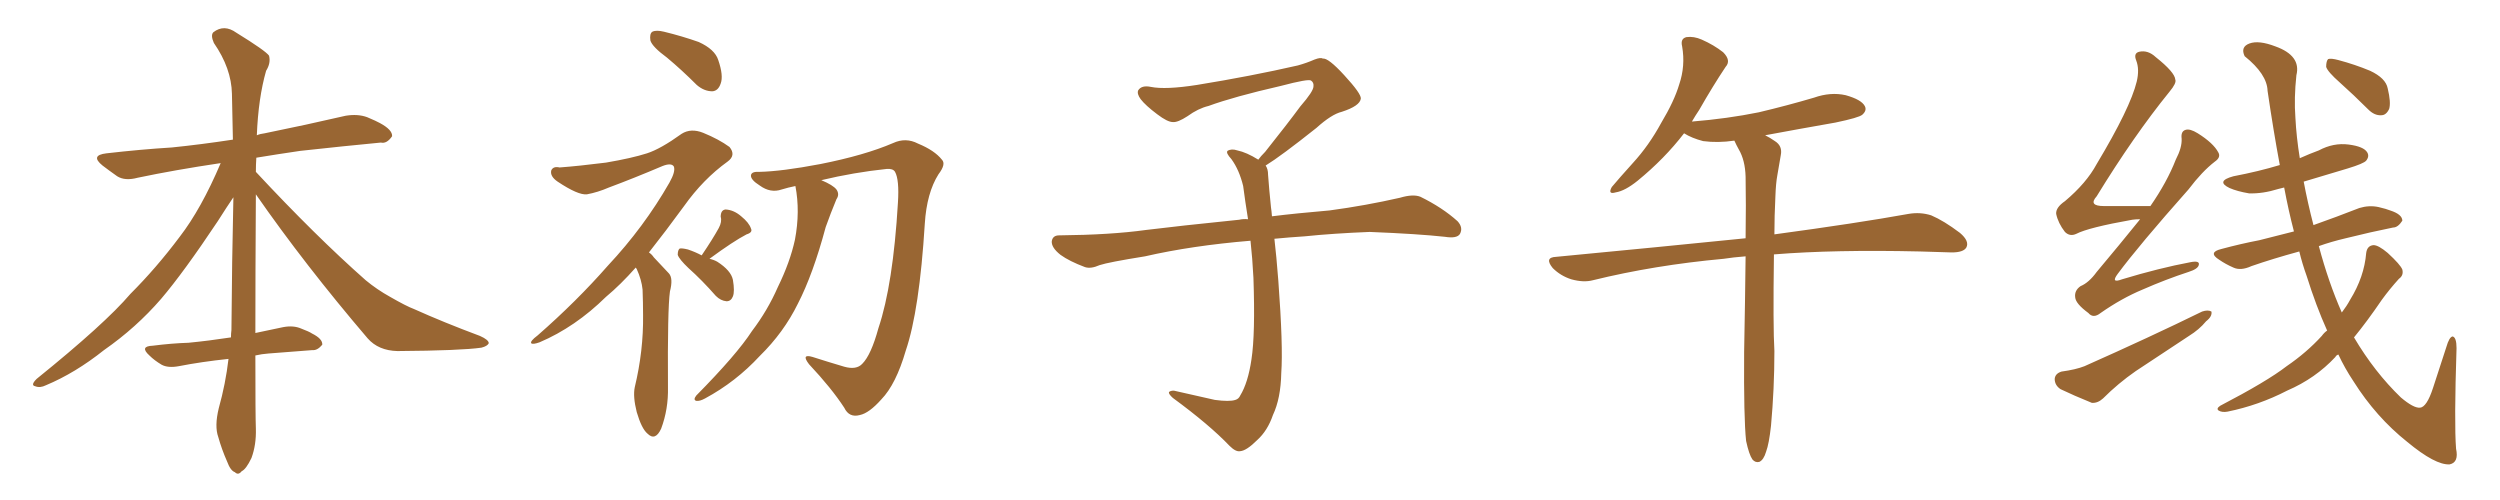 <svg xmlns="http://www.w3.org/2000/svg" xmlns:xlink="http://www.w3.org/1999/xlink" width="750" height="150"><path fill="#996633" padding="10" d="M76.76 58.30L76.76 58.30L76.76 58.30Q76.61 83.50 76.61 99.90L76.61 99.90Q80.86 99.02 84.96 98.14L84.96 98.14Q88.04 97.56 90.38 98.58L90.38 98.58Q92.72 99.46 93.60 100.05L93.60 100.05Q96.83 101.66 96.68 103.42L96.68 103.42Q95.21 105.18 93.75 105.03L93.75 105.03Q87.74 105.47 80.57 106.05L80.57 106.05Q78.52 106.20 76.61 106.64L76.61 106.64Q76.61 124.95 76.76 128.61L76.76 128.61Q76.90 133.45 75.44 137.40L75.44 137.40Q73.83 140.77 72.51 141.36L72.51 141.36Q71.48 142.68 70.46 141.65L70.46 141.65Q69.14 141.21 68.12 138.43L68.12 138.43Q66.50 134.77 65.48 131.10L65.48 131.10Q64.31 127.88 65.63 122.46L65.63 122.46Q67.68 115.14 68.55 107.67L68.55 107.67Q60.35 108.54 53.61 109.86L53.61 109.86Q50.39 110.45 48.49 109.42L48.49 109.42Q46.29 108.11 44.82 106.64L44.82 106.64Q41.75 103.86 45.85 103.71L45.85 103.71Q51.56 102.98 56.54 102.83L56.54 102.83Q62.55 102.25 69.29 101.22L69.29 101.22Q69.29 100.05 69.43 99.02L69.43 99.02Q69.58 78.22 70.02 59.18L70.02 59.18Q68.12 61.96 65.33 66.36L65.33 66.36Q55.08 81.74 48.34 89.65L48.34 89.65Q40.87 98.29 31.20 105.03L31.20 105.03Q22.56 111.91 13.77 115.58L13.77 115.58Q12.01 116.46 10.55 115.87L10.55 115.87Q9.08 115.58 10.99 113.67L10.99 113.67Q31.49 97.12 39.11 88.18L39.11 88.18Q46.88 80.42 53.91 71.04L53.91 71.04Q60.35 62.70 66.21 48.93L66.21 48.93Q52.44 50.98 41.31 53.32L41.31 53.32Q37.50 54.35 35.16 52.88L35.16 52.88Q32.67 51.12 30.76 49.66L30.76 49.66Q26.95 46.58 31.93 46.00L31.93 46.00Q42.19 44.82 51.56 44.24L51.56 44.24Q60.21 43.36 69.87 41.89L69.87 41.89Q69.73 34.72 69.58 28.13L69.58 28.13Q69.43 20.51 64.16 12.89L64.16 12.89Q63.13 10.55 64.01 9.67L64.01 9.67Q67.24 7.18 70.90 9.81L70.90 9.81Q79.69 15.23 80.71 16.70L80.71 16.70Q81.30 18.90 79.83 21.24L79.83 21.24Q77.49 29.44 77.05 40.58L77.05 40.58Q78.08 40.14 79.39 39.99L79.39 39.99Q91.70 37.50 103.71 34.72L103.71 34.72Q107.37 34.13 110.16 35.16L110.16 35.16Q112.94 36.33 113.96 36.91L113.96 36.91Q117.77 38.96 117.63 40.87L117.63 40.87Q116.02 43.21 114.26 42.77L114.26 42.77Q103.42 43.80 90.09 45.26L90.09 45.26Q83.06 46.29 76.90 47.31L76.90 47.31Q76.76 49.37 76.76 51.56L76.76 51.56Q94.63 70.75 109.72 84.08L109.72 84.08Q113.09 86.87 117.04 89.06L117.04 89.06Q121.88 91.85 124.22 92.72L124.22 92.72Q133.01 96.68 143.99 100.78L143.99 100.78Q146.63 101.95 146.63 102.98L146.63 102.98Q146.19 103.86 144.43 104.30L144.43 104.30Q138.28 105.18 119.24 105.32L119.24 105.32Q113.53 105.18 110.30 101.51L110.30 101.51Q91.41 79.39 76.76 58.30ZM200.10 17.29L200.10 17.29Q195.70 14.06 195.12 12.16L195.12 12.16Q194.82 10.11 195.70 9.52L195.70 9.52Q196.88 8.94 199.22 9.52L199.22 9.52Q204.64 10.84 209.62 12.60L209.62 12.60Q214.45 14.79 215.48 18.02L215.48 18.02Q217.09 22.71 216.21 25.05L216.21 25.05Q215.48 27.25 213.72 27.39L213.72 27.39Q211.23 27.39 209.03 25.49L209.03 25.49Q204.49 20.95 200.10 17.29ZM190.72 80.27L190.72 80.27Q186.18 85.40 181.79 89.06L181.79 89.06Q172.56 98.14 161.87 102.69L161.87 102.69Q159.81 103.42 159.38 102.98L159.38 102.98Q158.94 102.39 161.28 100.63L161.28 100.63Q173.00 90.38 182.37 79.69L182.37 79.69Q193.21 68.12 200.83 54.79L200.83 54.79Q202.73 51.42 202.15 49.95L202.15 49.95Q201.42 48.78 198.78 49.80L198.78 49.80Q190.14 53.47 182.67 56.25L182.67 56.25Q179.30 57.71 176.07 58.30L176.07 58.30Q173.44 58.59 167.29 54.49L167.29 54.49Q164.94 52.88 165.38 51.12L165.38 51.12Q165.97 49.80 167.87 50.24L167.87 50.24Q173.73 49.80 181.79 48.78L181.79 48.78Q189.55 47.46 194.09 46.00L194.09 46.00Q198.19 44.68 204.49 40.14L204.49 40.14Q207.28 38.38 210.94 39.84L210.94 39.84Q215.63 41.75 218.85 44.09L218.85 44.09Q220.90 46.58 218.26 48.49L218.26 48.49Q210.94 53.76 205.22 61.82L205.22 61.82Q199.66 69.43 194.68 75.73L194.68 75.73Q195.56 76.32 196.14 77.20L196.14 77.20Q198.05 79.25 200.68 82.03L200.68 82.03Q202.00 83.50 200.98 87.45L200.98 87.45Q200.24 92.72 200.39 116.16L200.39 116.16Q200.54 122.75 198.34 128.61L198.34 128.61Q196.58 132.42 194.24 130.08L194.24 130.08Q192.48 128.61 191.02 123.63L191.02 123.63Q189.84 118.95 190.43 116.16L190.43 116.16Q193.07 105.18 192.92 94.48L192.92 94.48Q192.92 90.82 192.77 86.87L192.77 86.87Q192.48 83.94 191.02 80.71L191.02 80.71Q190.87 80.42 190.72 80.27ZM210.50 76.61L210.50 76.61Q213.87 71.63 215.63 68.41L215.63 68.41Q216.65 66.50 216.21 65.04L216.21 65.04Q216.21 62.99 217.68 62.84L217.68 62.84Q220.17 62.99 222.36 64.89L222.36 64.89Q224.71 66.80 225.29 68.55L225.29 68.55Q225.88 69.73 223.97 70.31L223.97 70.31Q220.02 72.36 212.84 77.64L212.84 77.64Q214.16 77.93 215.19 78.52L215.19 78.52Q219.29 81.15 219.87 83.94L219.87 83.94Q220.46 87.45 219.87 88.92L219.87 88.92Q219.29 90.38 217.97 90.38L217.97 90.38Q216.21 90.23 214.75 88.77L214.75 88.77Q210.64 84.08 206.54 80.42L206.54 80.42Q203.76 77.78 203.32 76.46L203.32 76.46Q203.32 75 203.91 74.56L203.91 74.56Q204.64 74.41 206.40 74.85L206.40 74.85Q208.59 75.59 210.50 76.61ZM246.39 54.05L246.39 54.05L246.39 54.05Q249.90 55.52 250.93 56.84L250.93 56.84Q251.95 58.30 250.93 59.77L250.93 59.77Q249.17 64.01 247.71 68.12L247.71 68.12Q243.90 82.32 239.36 91.11L239.36 91.11Q235.11 99.76 227.93 106.79L227.93 106.79Q220.75 114.55 211.52 119.53L211.52 119.53Q209.91 120.41 208.89 120.26L208.89 120.26Q207.86 119.97 208.89 118.65L208.89 118.65Q221.04 106.35 225.59 99.32L225.59 99.32Q230.27 93.16 233.35 86.13L233.35 86.13Q237.01 78.66 238.48 71.92L238.48 71.92Q240.09 63.43 238.62 55.81L238.62 55.81Q236.43 56.25 234.52 56.84L234.52 56.84Q231.15 58.01 227.93 55.66L227.93 55.66Q225.15 53.91 225.29 52.59L225.29 52.59Q225.44 51.42 227.78 51.56L227.78 51.56Q234.52 51.42 246.09 49.22L246.09 49.22Q259.42 46.58 267.92 42.92L267.92 42.92Q271.73 41.16 275.39 43.07L275.39 43.07Q280.37 45.12 282.57 47.90L282.57 47.90Q283.89 49.22 281.54 52.29L281.54 52.29Q278.03 57.86 277.44 67.09L277.44 67.09Q275.83 93.16 271.73 105.18L271.73 105.18Q268.80 115.28 264.40 119.82L264.40 119.82Q260.74 123.93 257.96 124.51L257.96 124.51Q254.74 125.39 253.27 122.31L253.27 122.31Q249.46 116.46 242.72 109.28L242.72 109.28Q240.23 106.05 243.75 107.08L243.75 107.08Q248.29 108.54 253.27 110.01L253.27 110.01Q256.93 111.04 258.69 109.13L258.69 109.13Q261.33 106.49 263.53 98.44L263.53 98.44Q267.92 85.40 269.38 60.79L269.38 60.79Q269.82 53.91 268.51 51.56L268.51 51.56Q267.92 50.54 266.02 50.68L266.02 50.68Q256.20 51.71 246.39 54.05ZM379.69 49.66L379.69 49.66L379.69 49.66Q380.42 50.68 380.42 52.44L380.42 52.44Q380.71 56.54 381.30 62.26L381.30 62.26Q381.45 63.13 381.59 64.89L381.59 64.89Q388.62 64.01 398.88 63.13L398.88 63.13Q409.72 61.67 419.97 59.33L419.97 59.33Q423.93 58.15 426.12 59.03L426.12 59.03Q432.71 62.26 437.26 66.36L437.26 66.36Q439.01 68.26 437.99 70.17L437.99 70.17Q437.11 71.63 433.45 71.04L433.45 71.04Q425.54 70.17 410.89 69.58L410.89 69.58Q399.90 70.02 391.41 70.90L391.41 70.90Q386.87 71.19 382.32 71.63L382.32 71.63Q382.91 76.61 383.50 84.23L383.50 84.23Q384.96 103.86 384.38 111.91L384.38 111.91Q384.23 119.53 381.88 124.51L381.88 124.51Q380.27 129.20 377.20 131.98L377.20 131.98Q373.97 135.21 372.07 135.35L372.07 135.35Q370.75 135.64 368.85 133.74L368.85 133.74Q362.84 127.44 351.86 119.38L351.86 119.38Q350.54 118.21 350.68 117.63L350.68 117.63Q351.12 117.19 352.15 117.19L352.15 117.19Q358.15 118.51 364.45 119.97L364.45 119.97Q368.85 120.56 370.61 119.97L370.61 119.97Q371.63 119.68 372.07 118.65L372.07 118.65Q374.41 114.84 375.44 107.81L375.44 107.81Q376.61 100.20 376.03 83.35L376.03 83.35Q375.73 77.49 375.15 72.22L375.15 72.22Q357.57 73.68 343.51 76.90L343.51 76.90Q332.52 78.66 329.88 79.54L329.88 79.54Q327.25 80.71 325.49 80.13L325.49 80.13Q320.80 78.37 318.16 76.46L318.16 76.46Q315.38 74.27 315.53 72.36L315.53 72.36Q315.82 70.61 317.72 70.61L317.72 70.61Q333.25 70.46 343.80 68.99L343.80 68.99Q353.17 67.82 371.78 65.92L371.78 65.92Q372.95 65.63 374.41 65.77L374.41 65.77Q373.54 60.35 372.95 55.81L372.95 55.81Q371.78 50.98 369.43 47.75L369.43 47.75Q367.68 45.85 368.26 45.26L368.26 45.26Q369.43 44.53 371.19 45.12L371.19 45.12Q373.97 45.70 377.49 47.90L377.49 47.90Q378.22 46.88 379.54 45.56L379.54 45.56Q386.43 36.91 390.09 31.93L390.09 31.93Q394.04 27.39 394.04 25.93L394.04 25.93Q394.19 24.76 393.31 24.17L393.31 24.17Q392.58 23.58 384.23 25.78L384.23 25.78Q370.17 29.00 362.55 31.79L362.55 31.79Q359.47 32.52 356.25 34.86L356.25 34.86Q353.32 36.77 351.86 36.62L351.86 36.62Q350.24 36.62 347.17 34.28L347.17 34.28Q343.65 31.64 342.19 29.74L342.19 29.74Q341.02 28.13 341.46 27.10L341.46 27.10Q342.48 25.49 345.26 26.07L345.26 26.07Q349.66 26.95 359.03 25.49L359.03 25.49Q375.29 22.85 389.36 19.63L389.36 19.63Q391.99 18.90 394.34 17.87L394.34 17.87Q396.24 17.14 396.83 17.58L396.83 17.58Q398.44 17.29 403.27 22.56L403.27 22.56Q408.40 28.13 408.25 29.59L408.25 29.59Q407.96 31.79 402.54 33.54L402.54 33.54Q399.46 34.28 394.92 38.38L394.92 38.38Q384.23 46.88 379.69 49.66ZM523.83 132.28L523.83 132.28L523.83 132.28Q523.10 125.54 523.24 105.62L523.24 105.62Q523.54 89.79 523.68 76.90L523.68 76.90Q519.87 77.20 517.09 77.64L517.09 77.64Q496.29 79.54 477.83 84.08L477.83 84.08Q475.05 84.81 471.39 83.79L471.39 83.79Q468.16 82.76 465.82 80.42L465.82 80.42Q463.18 77.20 466.85 77.05L466.85 77.05Q497.61 74.12 523.68 71.48L523.68 71.48Q523.83 61.08 523.68 53.03L523.68 53.03Q523.54 48.05 521.63 44.82L521.63 44.82Q520.90 43.51 520.31 42.19L520.31 42.19Q515.33 42.92 510.94 42.33L510.94 42.33Q507.57 41.46 505.22 39.99L505.22 39.99Q499.37 47.61 491.31 54.20L491.31 54.20Q487.50 57.28 484.72 57.71L484.72 57.71Q482.23 58.45 483.54 56.10L483.54 56.10Q485.74 53.47 489.84 48.93L489.84 48.93Q494.68 43.65 498.34 36.91L498.34 36.91Q502.29 30.32 503.76 25.34L503.76 25.34Q505.66 19.78 504.64 13.92L504.64 13.92Q504.05 11.57 505.96 11.13L505.96 11.13Q508.15 10.84 510.50 11.87L510.50 11.87Q514.16 13.48 516.94 15.67L516.94 15.67Q519.43 18.16 517.68 20.07L517.68 20.07Q513.87 25.78 509.77 32.96L509.77 32.96Q508.59 34.72 507.57 36.47L507.57 36.47Q518.26 35.60 527.64 33.69L527.64 33.69Q536.28 31.64 544.19 29.30L544.19 29.30Q549.17 27.54 553.71 28.56L553.71 28.56Q558.40 29.88 559.42 31.79L559.42 31.79Q560.16 33.11 558.69 34.42L558.69 34.42Q557.67 35.30 550.63 36.77L550.63 36.77Q539.79 38.67 529.54 40.58L529.54 40.58Q531.01 41.31 532.47 42.33L532.47 42.33Q534.81 43.80 534.23 46.58L534.23 46.58Q533.79 49.37 533.20 52.59L533.20 52.59Q532.76 54.93 532.62 58.89L532.62 58.89Q532.32 64.89 532.32 70.31L532.32 70.31Q557.23 66.94 572.61 64.16L572.61 64.16Q576.12 63.57 579.35 64.60L579.35 64.60Q583.15 66.21 587.99 69.87L587.99 69.87Q590.92 72.36 589.89 74.27L589.89 74.27Q589.01 75.73 585.50 75.73L585.50 75.73Q580.96 75.59 575.98 75.44L575.98 75.44Q550.34 74.85 532.18 76.32L532.18 76.32Q531.88 98.14 532.32 105.32L532.32 105.32Q532.32 116.60 531.30 127.73L531.30 127.73Q530.71 133.15 529.83 135.50L529.83 135.50Q529.10 137.99 527.78 138.57L527.78 138.57Q526.61 138.87 525.73 137.84L525.73 137.84Q524.71 136.38 523.83 132.28ZM642.04 65.77L642.04 65.77Q640.72 65.77 639.70 65.92L639.70 65.92Q626.51 68.26 622.85 70.17L622.85 70.17Q620.95 71.04 619.48 69.58L619.48 69.58Q617.43 66.94 616.85 64.16L616.85 64.16Q616.70 62.26 619.48 60.35L619.48 60.35Q625.93 54.93 629.00 49.22L629.00 49.22Q639.11 32.37 641.02 24.46L641.02 24.46Q641.89 20.80 640.87 18.16L640.87 18.16Q639.99 15.97 641.75 15.53L641.75 15.53Q644.38 14.94 646.73 17.14L646.73 17.14Q652.44 21.68 652.59 23.88L652.59 23.88Q653.03 24.90 650.83 27.54L650.83 27.54Q640.14 40.72 629.00 58.89L629.00 58.89Q626.37 61.82 631.20 61.82L631.20 61.82Q637.50 61.82 645.12 61.82L645.12 61.82Q650.10 54.64 652.73 47.90L652.73 47.90Q654.64 44.24 654.49 41.60L654.49 41.60Q654.20 39.40 655.66 38.96L655.66 38.96Q656.98 38.53 659.33 39.99L659.33 39.99Q664.01 42.92 665.48 45.70L665.48 45.70Q666.36 47.17 664.45 48.49L664.45 48.49Q660.64 51.42 656.54 56.84L656.54 56.84Q641.60 73.68 635.30 82.18L635.30 82.18Q633.11 85.11 636.62 83.79L636.62 83.79Q647.75 80.42 657.13 78.66L657.13 78.66Q660.06 78.08 659.62 79.54L659.62 79.54Q659.33 80.71 656.54 81.59L656.54 81.59Q649.80 83.79 642.77 86.87L642.77 86.87Q636.47 89.50 630.18 93.90L630.18 93.90Q627.98 95.65 626.51 93.90L626.51 93.90Q622.71 91.11 622.56 89.21L622.56 89.21Q622.27 87.16 624.17 85.84L624.17 85.84Q626.66 84.81 629.00 81.59L629.00 81.59Q635.89 73.39 642.04 65.77ZM618.46 111.47L618.46 111.47Q622.71 110.89 625.34 109.86L625.34 109.86Q645.12 101.07 660.64 93.46L660.64 93.46Q662.40 92.87 663.43 93.46L663.43 93.46Q663.72 94.92 661.82 96.39L661.82 96.39Q659.77 98.88 656.69 100.78L656.69 100.78Q648.78 106.05 640.72 111.33L640.72 111.33Q635.45 114.99 630.91 119.53L630.91 119.53Q629.30 121.00 627.54 120.85L627.54 120.85Q622.12 118.65 618.16 116.75L618.16 116.75Q616.41 115.58 616.41 113.67L616.41 113.67Q616.55 112.06 618.46 111.47ZM698.14 99.17L698.14 99.17Q694.78 91.70 691.99 82.76L691.99 82.76Q690.67 79.10 689.79 75.44L689.79 75.44Q681.74 77.64 675.44 79.83L675.44 79.83Q672.22 81.30 670.02 80.27L670.02 80.27Q667.68 79.25 665.77 77.93L665.77 77.93Q662.26 75.73 666.36 74.71L666.36 74.71Q672.36 73.10 677.78 72.07L677.78 72.07Q682.47 70.90 688.18 69.43L688.18 69.43Q686.57 63.28 685.25 56.25L685.25 56.25Q684.08 56.54 683.50 56.69L683.50 56.69Q678.81 58.15 674.71 58.01L674.71 58.01Q671.19 57.42 668.85 56.40L668.85 56.40Q664.60 54.35 670.02 52.88L670.02 52.88Q677.64 51.42 683.94 49.51L683.94 49.51Q682.03 39.26 680.27 27.25L680.27 27.25Q680.13 22.27 673.39 16.85L673.39 16.85Q672.07 14.06 674.85 13.04L674.85 13.04Q677.64 12.01 682.62 13.92L682.62 13.92Q690.38 16.70 688.92 22.56L688.92 22.56Q688.18 29.44 688.62 35.30L688.62 35.30Q688.92 41.16 689.94 47.46L689.94 47.46Q692.87 46.14 695.65 45.12L695.65 45.12Q700.05 42.77 704.59 43.36L704.59 43.36Q709.13 43.95 710.16 45.70L710.16 45.70Q710.89 46.88 709.86 48.19L709.86 48.19Q709.13 49.07 704.30 50.54L704.30 50.54Q697.41 52.59 691.11 54.49L691.11 54.49Q692.29 60.79 694.04 67.53L694.04 67.53Q701.07 65.04 707.81 62.40L707.81 62.40Q710.74 61.52 713.53 62.11L713.53 62.11Q716.02 62.70 717.04 63.13L717.04 63.13Q720.70 64.31 720.70 66.21L720.70 66.21Q719.38 68.26 717.92 68.26L717.92 68.26Q711.33 69.58 703.71 71.48L703.71 71.48Q699.32 72.51 695.65 73.83L695.65 73.83Q698.58 84.81 702.54 93.75L702.54 93.75Q704.00 91.85 705.03 89.94L705.03 89.94Q709.28 83.06 709.86 75.88L709.86 75.88Q710.16 73.68 712.06 73.54L712.06 73.54Q713.53 73.54 716.31 75.88L716.31 75.88Q720.12 79.39 720.70 80.86L720.70 80.86Q721.14 82.62 719.68 83.64L719.68 83.64Q716.89 86.72 714.55 89.94L714.55 89.94Q710.16 96.39 706.20 101.22L706.20 101.22Q712.35 111.62 720.26 119.24L720.26 119.24Q724.07 122.46 725.98 122.31L725.98 122.31Q728.03 122.17 729.93 116.31L729.93 116.31Q731.69 110.89 733.89 104.15L733.89 104.15Q734.77 101.07 735.79 100.93L735.79 100.93Q736.96 101.22 736.96 104.44L736.96 104.44Q736.23 127.00 736.82 134.62L736.82 134.62Q737.70 138.72 734.91 139.31L734.91 139.31Q730.66 139.60 722.17 132.57L722.17 132.57Q712.79 125.10 706.05 114.40L706.05 114.40Q703.42 110.45 701.51 106.35L701.51 106.35Q700.78 106.64 700.63 107.08L700.63 107.08Q694.63 113.53 686.13 117.19L686.13 117.19Q677.64 121.58 668.26 123.49L668.26 123.49Q666.65 123.78 665.63 123.19L665.63 123.19Q664.75 122.61 666.06 121.73L666.06 121.73Q680.13 114.40 685.99 109.86L685.99 109.86Q691.99 105.76 696.53 100.78L696.53 100.78Q697.27 99.76 698.14 99.17ZM701.95 24.76L701.95 24.76L701.95 24.76Q698.29 21.53 697.85 20.07L697.85 20.07Q697.85 18.31 698.44 17.72L698.44 17.72Q699.32 17.43 701.51 18.02L701.51 18.02Q706.49 19.34 711.04 21.24L711.04 21.24Q715.72 23.44 716.31 26.51L716.31 26.51Q717.33 30.76 716.75 32.67L716.75 32.67Q715.87 34.57 714.40 34.57L714.40 34.57Q712.35 34.72 710.45 32.81L710.45 32.81Q706.05 28.42 701.95 24.76Z"/></svg>
